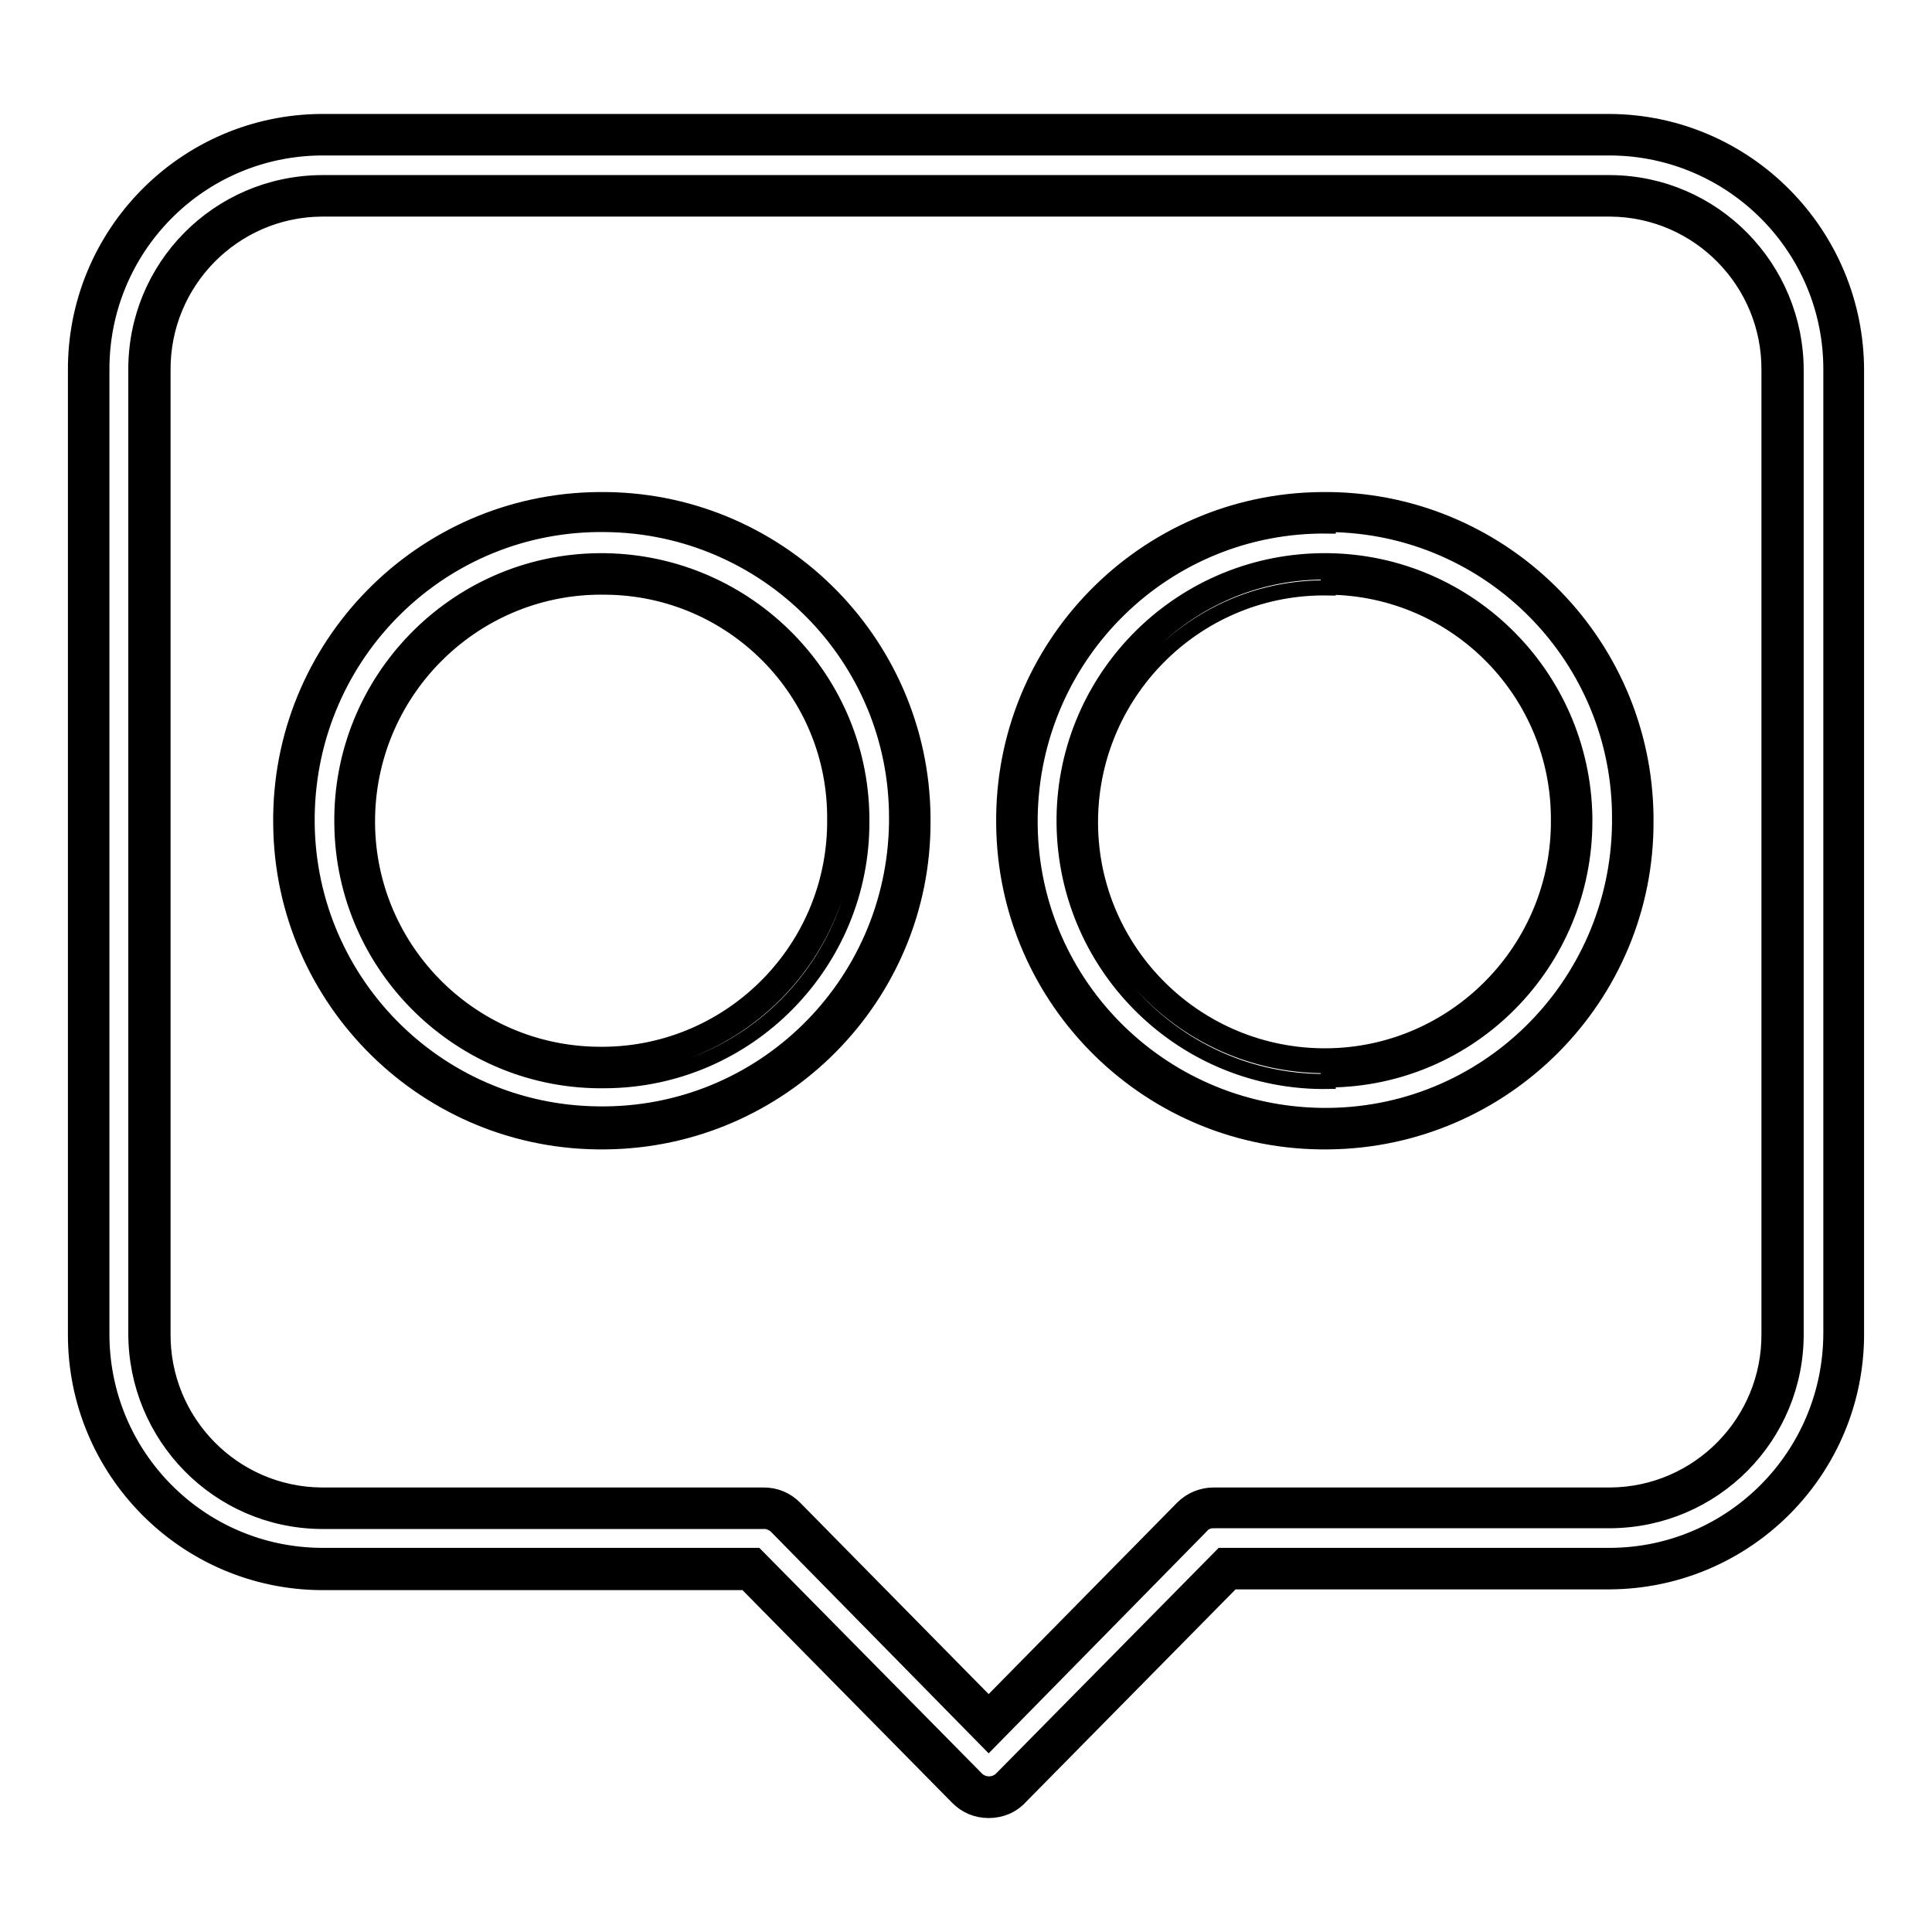 <?xml version="1.0" encoding="utf-8"?>
<!-- Svg Vector Icons : http://www.onlinewebfonts.com/icon -->
<!DOCTYPE svg PUBLIC "-//W3C//DTD SVG 1.1//EN" "http://www.w3.org/Graphics/SVG/1.1/DTD/svg11.dtd">
<svg version="1.1" xmlns="http://www.w3.org/2000/svg" xmlns:xlink="http://www.w3.org/1999/xlink" x="0px" y="0px" viewBox="0 0 256 256" enable-background="new 0 0 256 256" xml:space="preserve">
<g> <path stroke-width="2" fill-opacity="0" stroke="#000000"  d="M131,238.1c-1.1,0-2.1-0.4-2.9-1.2l-28.7-29H42.6c-17.1-0.1-31-14.1-30.9-31.3V49.1 C11.6,32,25.4,18,42.6,17.9h170.8c17.2,0.1,31,14.1,30.9,31.3v127.5c0.1,17.2-13.7,31.1-30.9,31.3h-50.9l-28.7,29 C133.1,237.7,132,238.1,131,238.1L131,238.1z M42.6,25.9C29.9,26,19.7,36.4,19.8,49.1v127.6c-0.1,12.7,10.1,23,22.8,23.2h58.6 c1.1,0,2.1,0.4,2.9,1.2l27,27.3l27-27.3c0.8-0.8,1.8-1.2,2.9-1.2h52.6c12.7-0.1,22.9-10.5,22.8-23.2V49.1 c0.1-12.7-10.1-23-22.8-23.2L42.6,25.9z M131,239.9c-1.6,0-3-0.6-4.1-1.7l-28.1-28.5H42.6c-18.1-0.1-32.7-14.9-32.6-33V49.1 C9.9,31,24.5,16.2,42.6,16.1h170.7c18.1,0.1,32.7,14.9,32.7,33v127.5c0.1,18.1-14.5,32.9-32.7,33h-50l-28.1,28.5 C134.1,239.3,132.6,239.9,131,239.9L131,239.9z M42.6,19.6c-16.2,0.1-29.2,13.3-29.1,29.5v127.5c-0.1,16.2,12.9,29.4,29.1,29.5 h57.6l29.2,29.6c0.9,0.9,2.4,0.9,3.3,0l29.2-29.6h51.5c16.2-0.1,29.2-13.3,29.2-29.5V49.1c0.1-16.2-13-29.4-29.2-29.5H42.6z  M131,230.9l-28.1-28.6c-0.4-0.4-1-0.7-1.6-0.7H42.6c-13.7-0.1-24.6-11.3-24.6-24.9V49.1c-0.1-13.7,10.9-24.8,24.6-24.9h170.8 c13.7,0.1,24.6,11.3,24.6,24.9v127.5c0.1,13.7-10.9,24.8-24.6,24.9h-52.6c-0.6,0-1.2,0.2-1.6,0.7L131,230.9z M42.6,27.7 c-11.7,0.1-21.1,9.7-21,21.4v127.6c-0.1,11.7,9.3,21.3,21,21.4h58.6c1.6,0,3,0.6,4.1,1.7l25.7,26.1l25.7-26.1 c1.1-1.1,2.6-1.7,4.1-1.7h52.6c11.7-0.1,21.1-9.7,21-21.4V49.1c0.1-11.7-9.3-21.3-21-21.4L42.6,27.7z M80.2,149.5 c-22.5,0.3-41-17.8-41.3-40.3c-0.3-22.5,17.8-41,40.3-41.3c22.5-0.3,41,17.8,41.3,40.3c0,0.2,0,0.3,0,0.5 C120.6,131.1,102.6,149.4,80.2,149.5z M80.2,75.8C62.1,75.6,47.2,90,46.9,108.1c-0.3,18.1,14.2,32.9,32.2,33.2 c18.1,0.3,32.9-14.2,33.2-32.2c0-0.2,0-0.3,0-0.5c0-17.9-14.4-32.4-32.2-32.6V75.8z M80.2,151.3c-23.5,0.3-42.8-18.6-43-42.1 c-0.3-23.5,18.6-42.8,42.1-43c23.5-0.3,42.8,18.6,43,42.1c0,0.2,0,0.3,0,0.5C122.4,132.1,103.5,151.1,80.2,151.3z M80.2,69.5 c-21.6-0.3-39.2,17-39.5,38.6c-0.3,21.6,17,39.3,38.6,39.5c21.6,0.3,39.2-17,39.5-38.6c0-0.2,0-0.3,0-0.5 C118.9,87.1,101.6,69.7,80.2,69.5z M80.2,143.2c-19,0.3-34.7-15-34.9-34c-0.3-19,15-34.7,34-34.9s34.7,15,34.9,34 c0,0.2,0,0.3,0,0.5C114.3,127.6,99.1,143.1,80.2,143.2z M80.2,77.8C63.1,77.5,49,91.2,48.7,108.3c-0.3,17.1,13.4,31.2,30.5,31.4 c17.1,0.3,31.2-13.4,31.4-30.5c0-0.2,0-0.3,0-0.5C110.8,91.7,97.1,77.9,80.2,77.8L80.2,77.8z M176,149.5 c-22.5,0.3-41-17.8-41.3-40.3c-0.3-22.5,17.8-41,40.3-41.3c22.5-0.3,41,17.8,41.3,40.3c0,0.2,0,0.3,0,0.5 C216.4,131.1,198.4,149.4,176,149.5z M176,75.8c-18.1-0.3-32.9,14.2-33.2,32.2c-0.3,18.1,14.2,32.9,32.2,33.2 c18.1,0.3,32.9-14.2,33.2-32.2c0-0.2,0-0.3,0-0.5c0-17.9-14.4-32.4-32.2-32.6V75.8z M176,151.3c-23.5,0.3-42.8-18.6-43-42.1 c-0.3-23.5,18.6-42.8,42.1-43c23.5-0.3,42.8,18.6,43,42.1c0,0.2,0,0.3,0,0.5C218.2,132.1,199.3,151.1,176,151.3z M176,69.7 c-21.6-0.3-39.2,17-39.5,38.6c-0.3,21.6,17,39.2,38.6,39.5c21.6,0.3,39.2-17,39.5-38.6c0-0.2,0-0.3,0-0.5c0.2-21.4-17-39-38.5-39.2 c0,0-0.1,0-0.1,0V69.7z M176,143.3c-19,0.3-34.7-14.9-35-34c-0.3-19,14.9-34.7,34-35c19-0.3,34.7,14.9,35,34c0,0.2,0,0.3,0,0.5 c0,18.8-15.1,34.2-34,34.3V143.3z M176,77.9c-17.1-0.3-31.2,13.4-31.5,30.5c-0.3,17.1,13.4,31.2,30.5,31.5 c17.1,0.3,31.2-13.4,31.5-30.5c0-0.2,0-0.3,0-0.5c0.2-17-13.4-30.9-30.4-31.1c0,0,0,0-0.1,0V77.9z"/></g>
</svg>